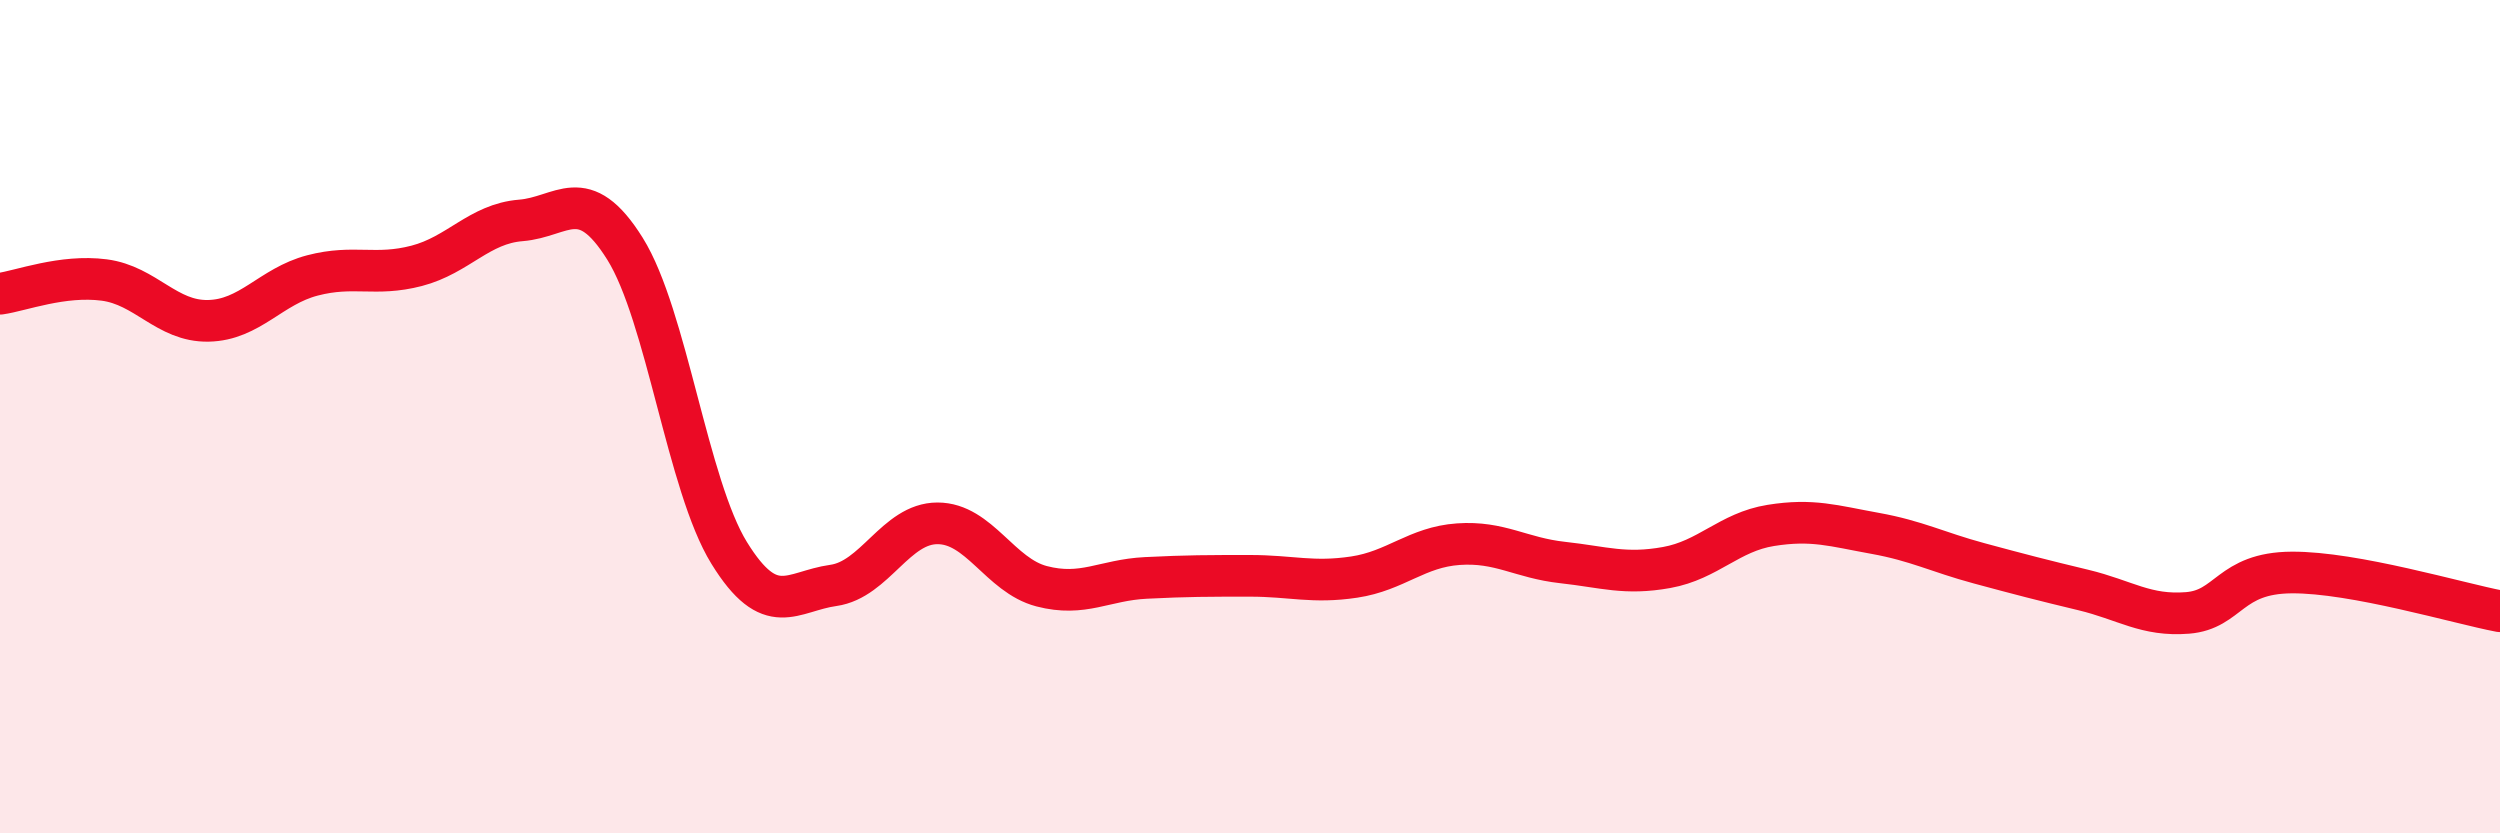 
    <svg width="60" height="20" viewBox="0 0 60 20" xmlns="http://www.w3.org/2000/svg">
      <path
        d="M 0,7.05 C 0.5,6.98 1.5,6.59 2.5,6.72 C 3.5,6.85 4,7.72 5,7.7 C 6,7.68 6.5,6.87 7.5,6.61 C 8.5,6.35 9,6.64 10,6.38 C 11,6.12 11.5,5.37 12.5,5.29 C 13.5,5.21 14,4.37 15,5.97 C 16,7.57 16.5,11.65 17.5,13.27 C 18.5,14.89 19,14.19 20,14.05 C 21,13.91 21.5,12.56 22.5,12.56 C 23.5,12.56 24,13.81 25,14.07 C 26,14.33 26.5,13.92 27.5,13.87 C 28.5,13.82 29,13.82 30,13.82 C 31,13.82 31.5,14 32.5,13.85 C 33.5,13.7 34,13.13 35,13.06 C 36,12.99 36.5,13.39 37.5,13.5 C 38.5,13.61 39,13.8 40,13.62 C 41,13.44 41.5,12.77 42.5,12.61 C 43.5,12.45 44,12.62 45,12.8 C 46,12.98 46.5,13.25 47.5,13.52 C 48.5,13.79 49,13.92 50,14.16 C 51,14.4 51.5,14.79 52.5,14.71 C 53.5,14.63 53.5,13.75 55,13.74 C 56.5,13.73 59,14.48 60,14.67L60 20L0 20Z"
        fill="#EB0A25"
        opacity="0.1"
        stroke-linecap="round"
        stroke-linejoin="round"
      />
      <path
        d="M 0,7.05 C 0.5,6.98 1.5,6.59 2.5,6.72 C 3.5,6.85 4,7.72 5,7.7 C 6,7.68 6.5,6.87 7.5,6.61 C 8.5,6.35 9,6.64 10,6.38 C 11,6.12 11.5,5.37 12.5,5.29 C 13.5,5.21 14,4.37 15,5.97 C 16,7.57 16.5,11.65 17.5,13.27 C 18.5,14.89 19,14.19 20,14.05 C 21,13.91 21.5,12.56 22.5,12.56 C 23.5,12.56 24,13.81 25,14.07 C 26,14.33 26.5,13.92 27.5,13.87 C 28.5,13.82 29,13.82 30,13.82 C 31,13.82 31.5,14 32.5,13.85 C 33.5,13.7 34,13.13 35,13.06 C 36,12.99 36.5,13.39 37.5,13.5 C 38.5,13.61 39,13.8 40,13.62 C 41,13.44 41.5,12.77 42.5,12.61 C 43.5,12.45 44,12.62 45,12.8 C 46,12.98 46.5,13.25 47.5,13.52 C 48.5,13.79 49,13.92 50,14.16 C 51,14.4 51.5,14.79 52.5,14.71 C 53.5,14.63 53.5,13.75 55,13.74 C 56.5,13.73 59,14.48 60,14.67"
        stroke="#EB0A25"
        stroke-width="1"
        fill="none"
        stroke-linecap="round"
        stroke-linejoin="round"
      />
    </svg>
  